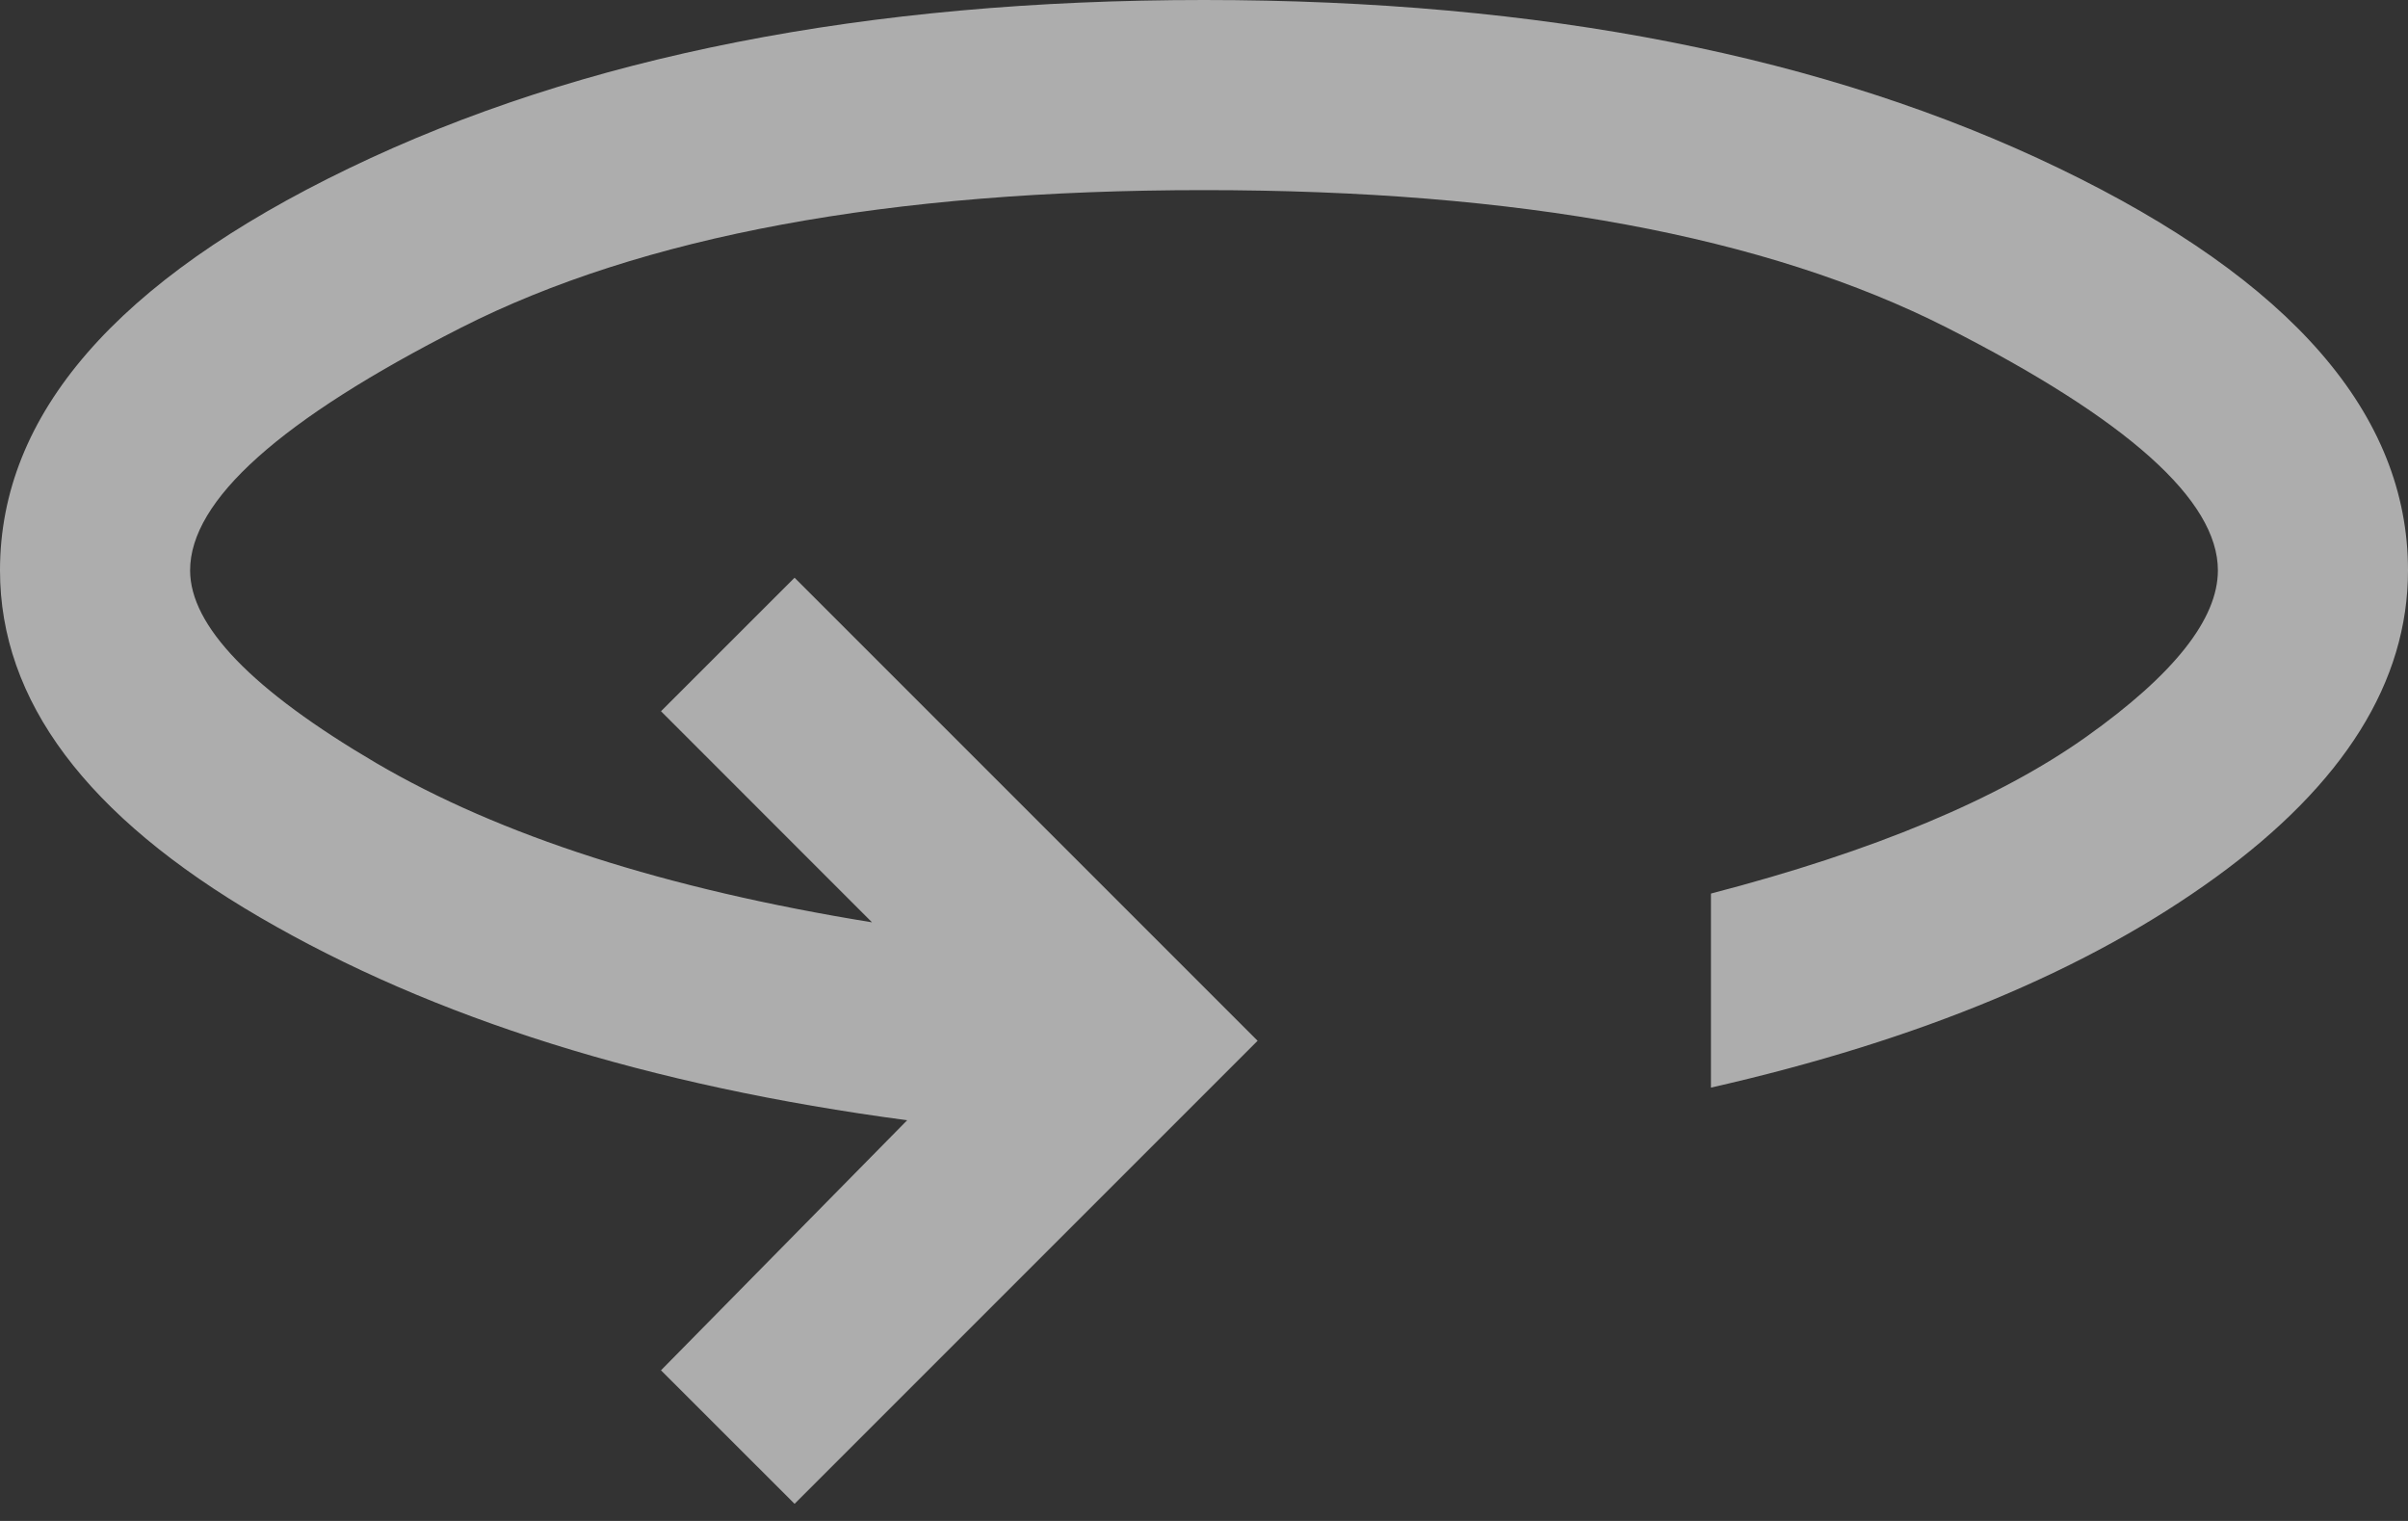 <svg width="38" height="24" viewBox="0 0 38 24" fill="none" xmlns="http://www.w3.org/2000/svg">
<rect x="0" y="0" width="38" height="24" fill="#333333" stroke="none"/>
<path d="M12.539 23.73L10.431 21.623L14.316 17.677C10.241 17.136 6.837 16.069 4.102 14.475C1.367 12.881 0 11.056 0 9C0 6.541 1.835 4.426 5.506 2.656C9.176 0.885 13.674 0 19 0C24.326 0 28.824 0.885 32.494 2.656C36.165 4.426 38 6.541 38 9C38 10.759 36.991 12.372 34.973 13.838C32.955 15.305 30.297 16.413 27 17.162V14.1C29.567 13.433 31.542 12.608 32.925 11.625C34.308 10.642 35 9.767 35 9C35 7.895 33.575 6.619 30.725 5.171C27.875 3.724 23.967 3 19 3C14.033 3 10.125 3.724 7.275 5.171C4.425 6.619 3 7.895 3 9C3 9.877 3.978 10.89 5.934 12.039C7.891 13.187 10.5 14.026 13.761 14.554L10.431 11.223L12.539 9.116L19.846 16.423L12.539 23.73Z" fill="white" fill-opacity="0.6"/>
</svg>
